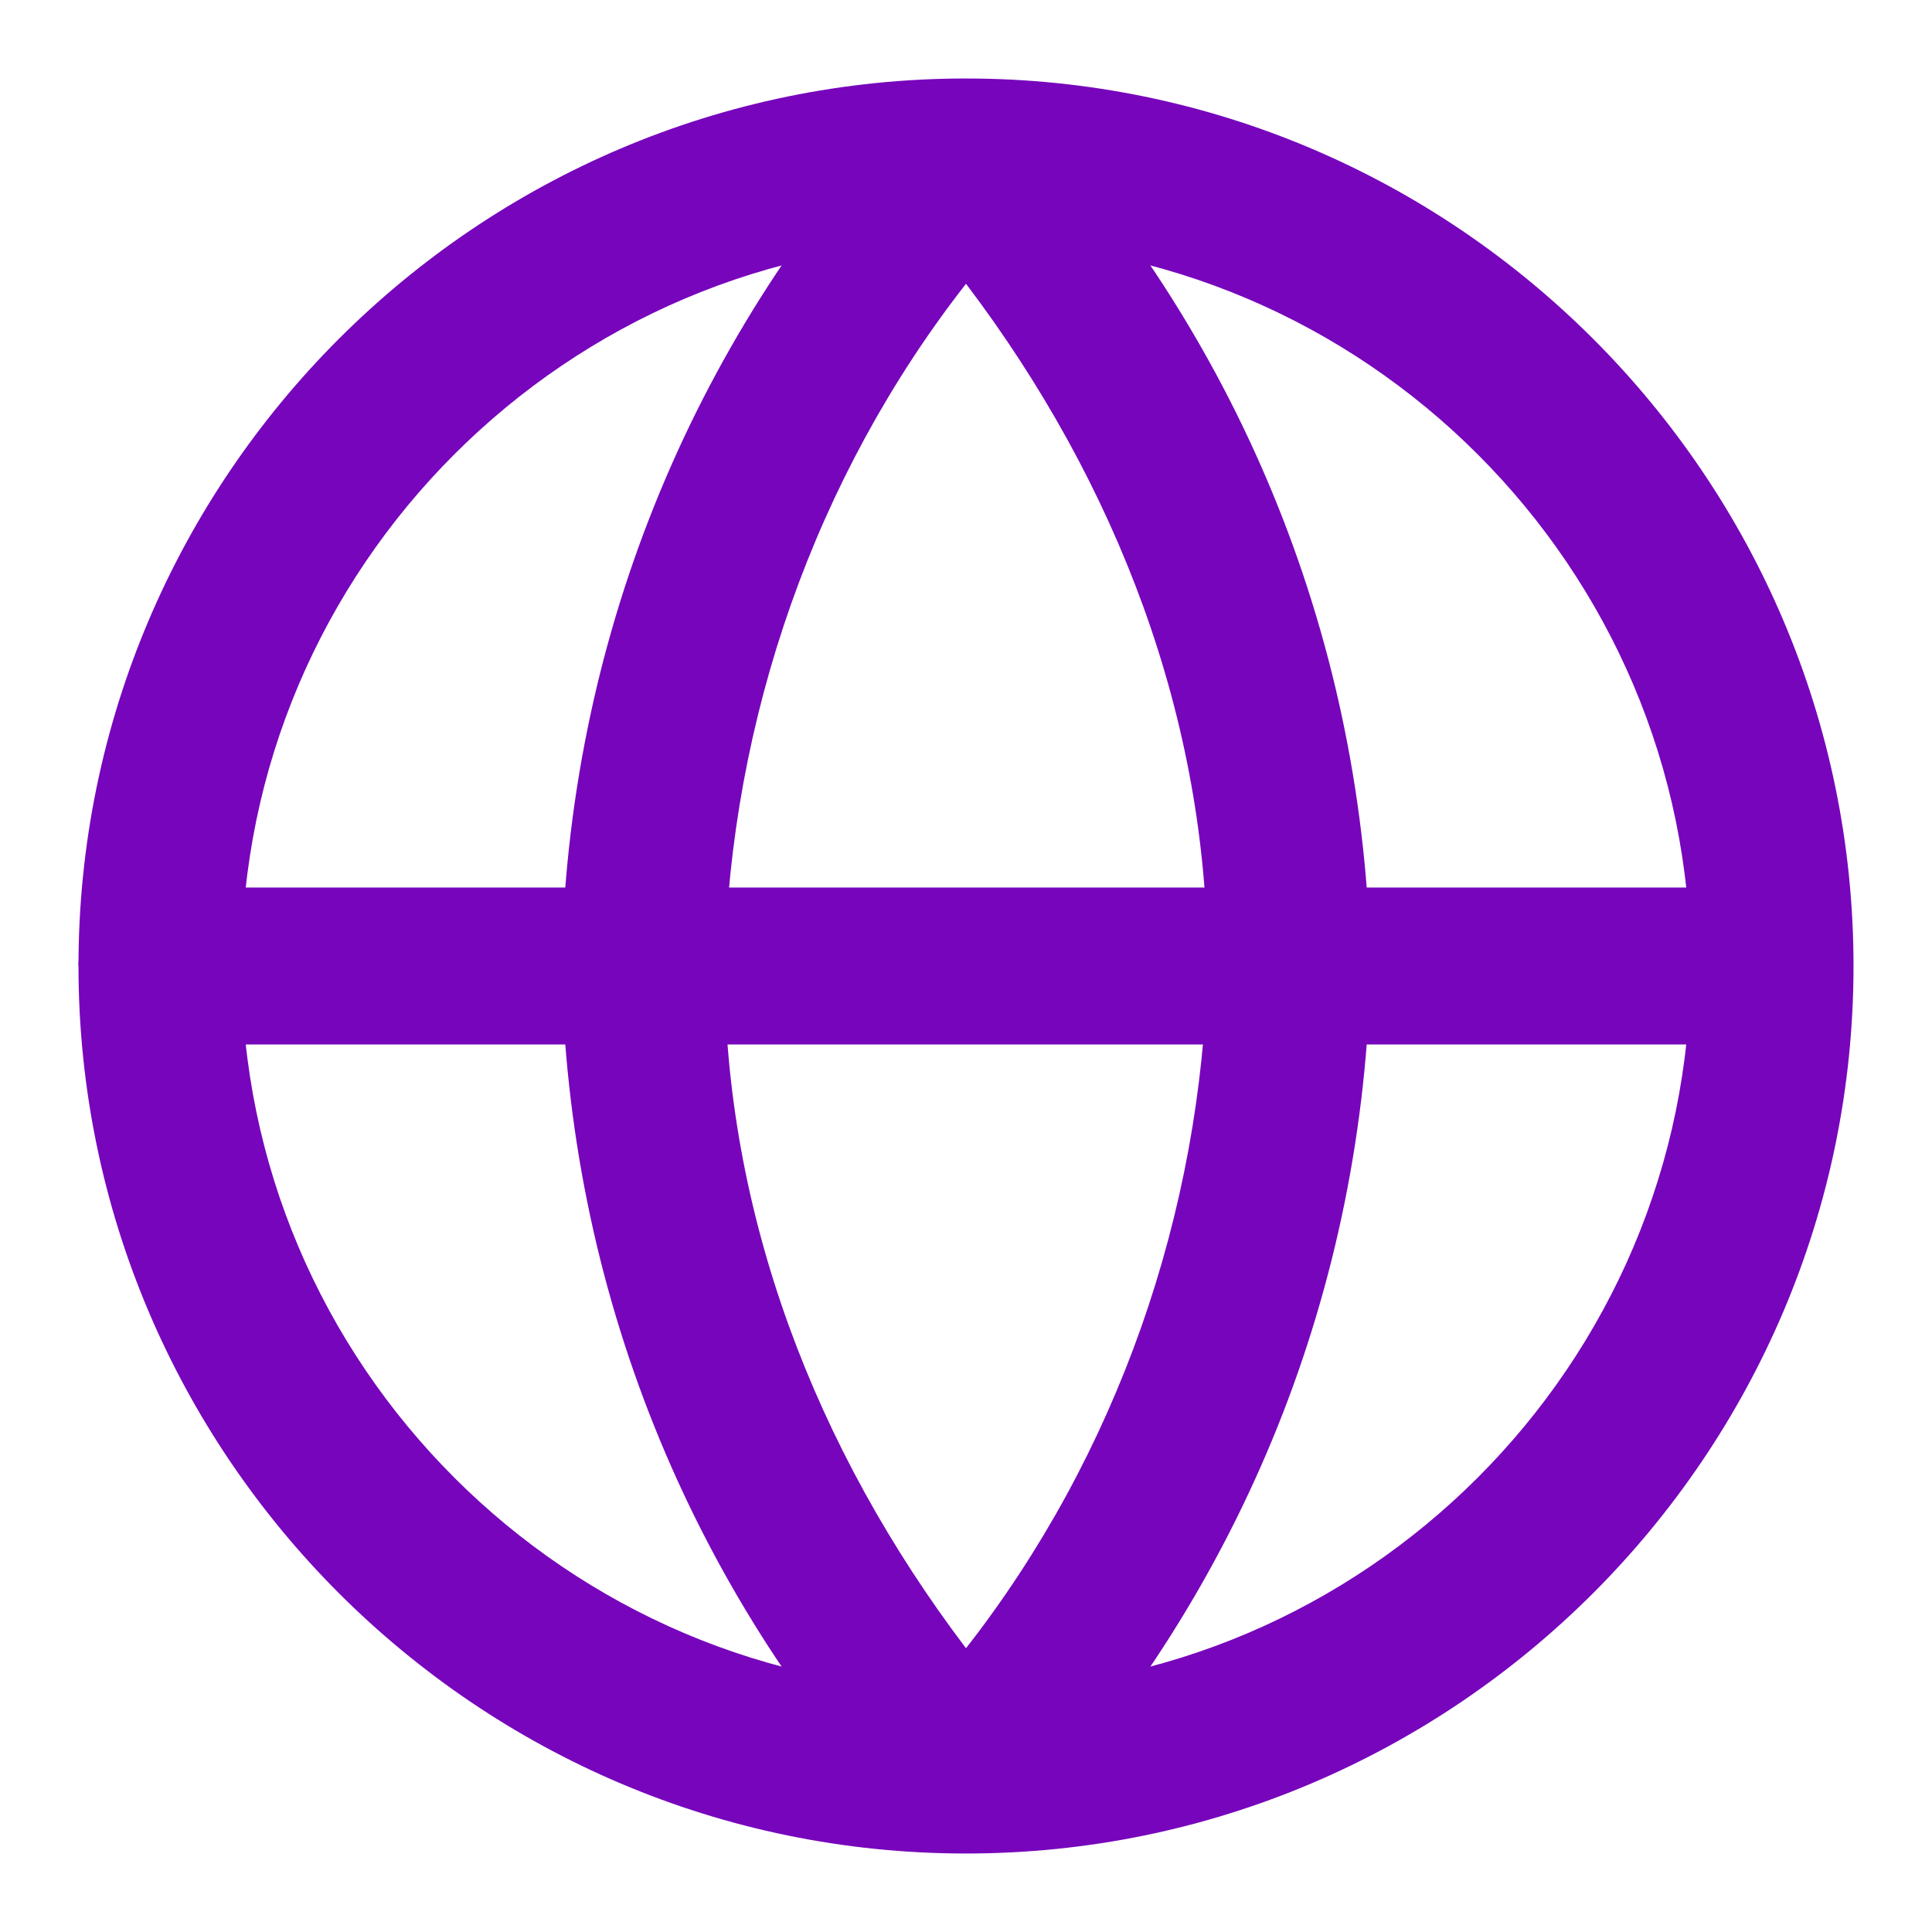 <?xml version="1.0" encoding="UTF-8"?>
<svg xmlns="http://www.w3.org/2000/svg" version="1.1" viewBox="0 0 32 32">
  <defs>
    <style>
      .cls-1 {
        fill: #7705bc;
        fill-rule: evenodd;
      }
    </style>
  </defs>
  <!-- Generator: Adobe Illustrator 28.6.0, SVG Export Plug-In . SVG Version: 1.2.0 Build 709)  -->
  <g>
    <g id="Layer_1">
      <path class="cls-1" d="M16,4c-6.6,0-12,5.4-12,12s5.4,12,12,12,12-5.4,12-12-5.4-12-12-12ZM1.3,16C1.3,7.9,7.9,1.3,16,1.3s14.7,6.6,14.7,14.7-6.6,14.7-14.7,14.7S1.3,24.1,1.3,16Z"/>
      <path class="cls-1" d="M1.3,16c0-.7.6-1.3,1.3-1.3h26.7c.7,0,1.3.6,1.3,1.3s-.6,1.3-1.3,1.3H2.7c-.7,0-1.3-.6-1.3-1.3Z"/>
      <path class="cls-1" d="M12,16c0,4.1,1.5,8,4,11.3,2.5-3.2,3.9-7.2,4-11.3,0-4.1-1.5-8-4-11.3-2.5,3.2-3.9,7.2-4,11.3ZM16,2.7l-1-.9c-3.6,3.9-5.6,8.9-5.7,14.2,0,0,0,0,0,0,.1,5.3,2.1,10.3,5.7,14.2.3.3.6.4,1,.4s.7-.2,1-.4c3.6-3.9,5.6-8.9,5.7-14.2,0,0,0,0,0,0-.1-5.3-2.1-10.3-5.7-14.2l-1,.9Z"/>
    </g>
  </g>
</svg>